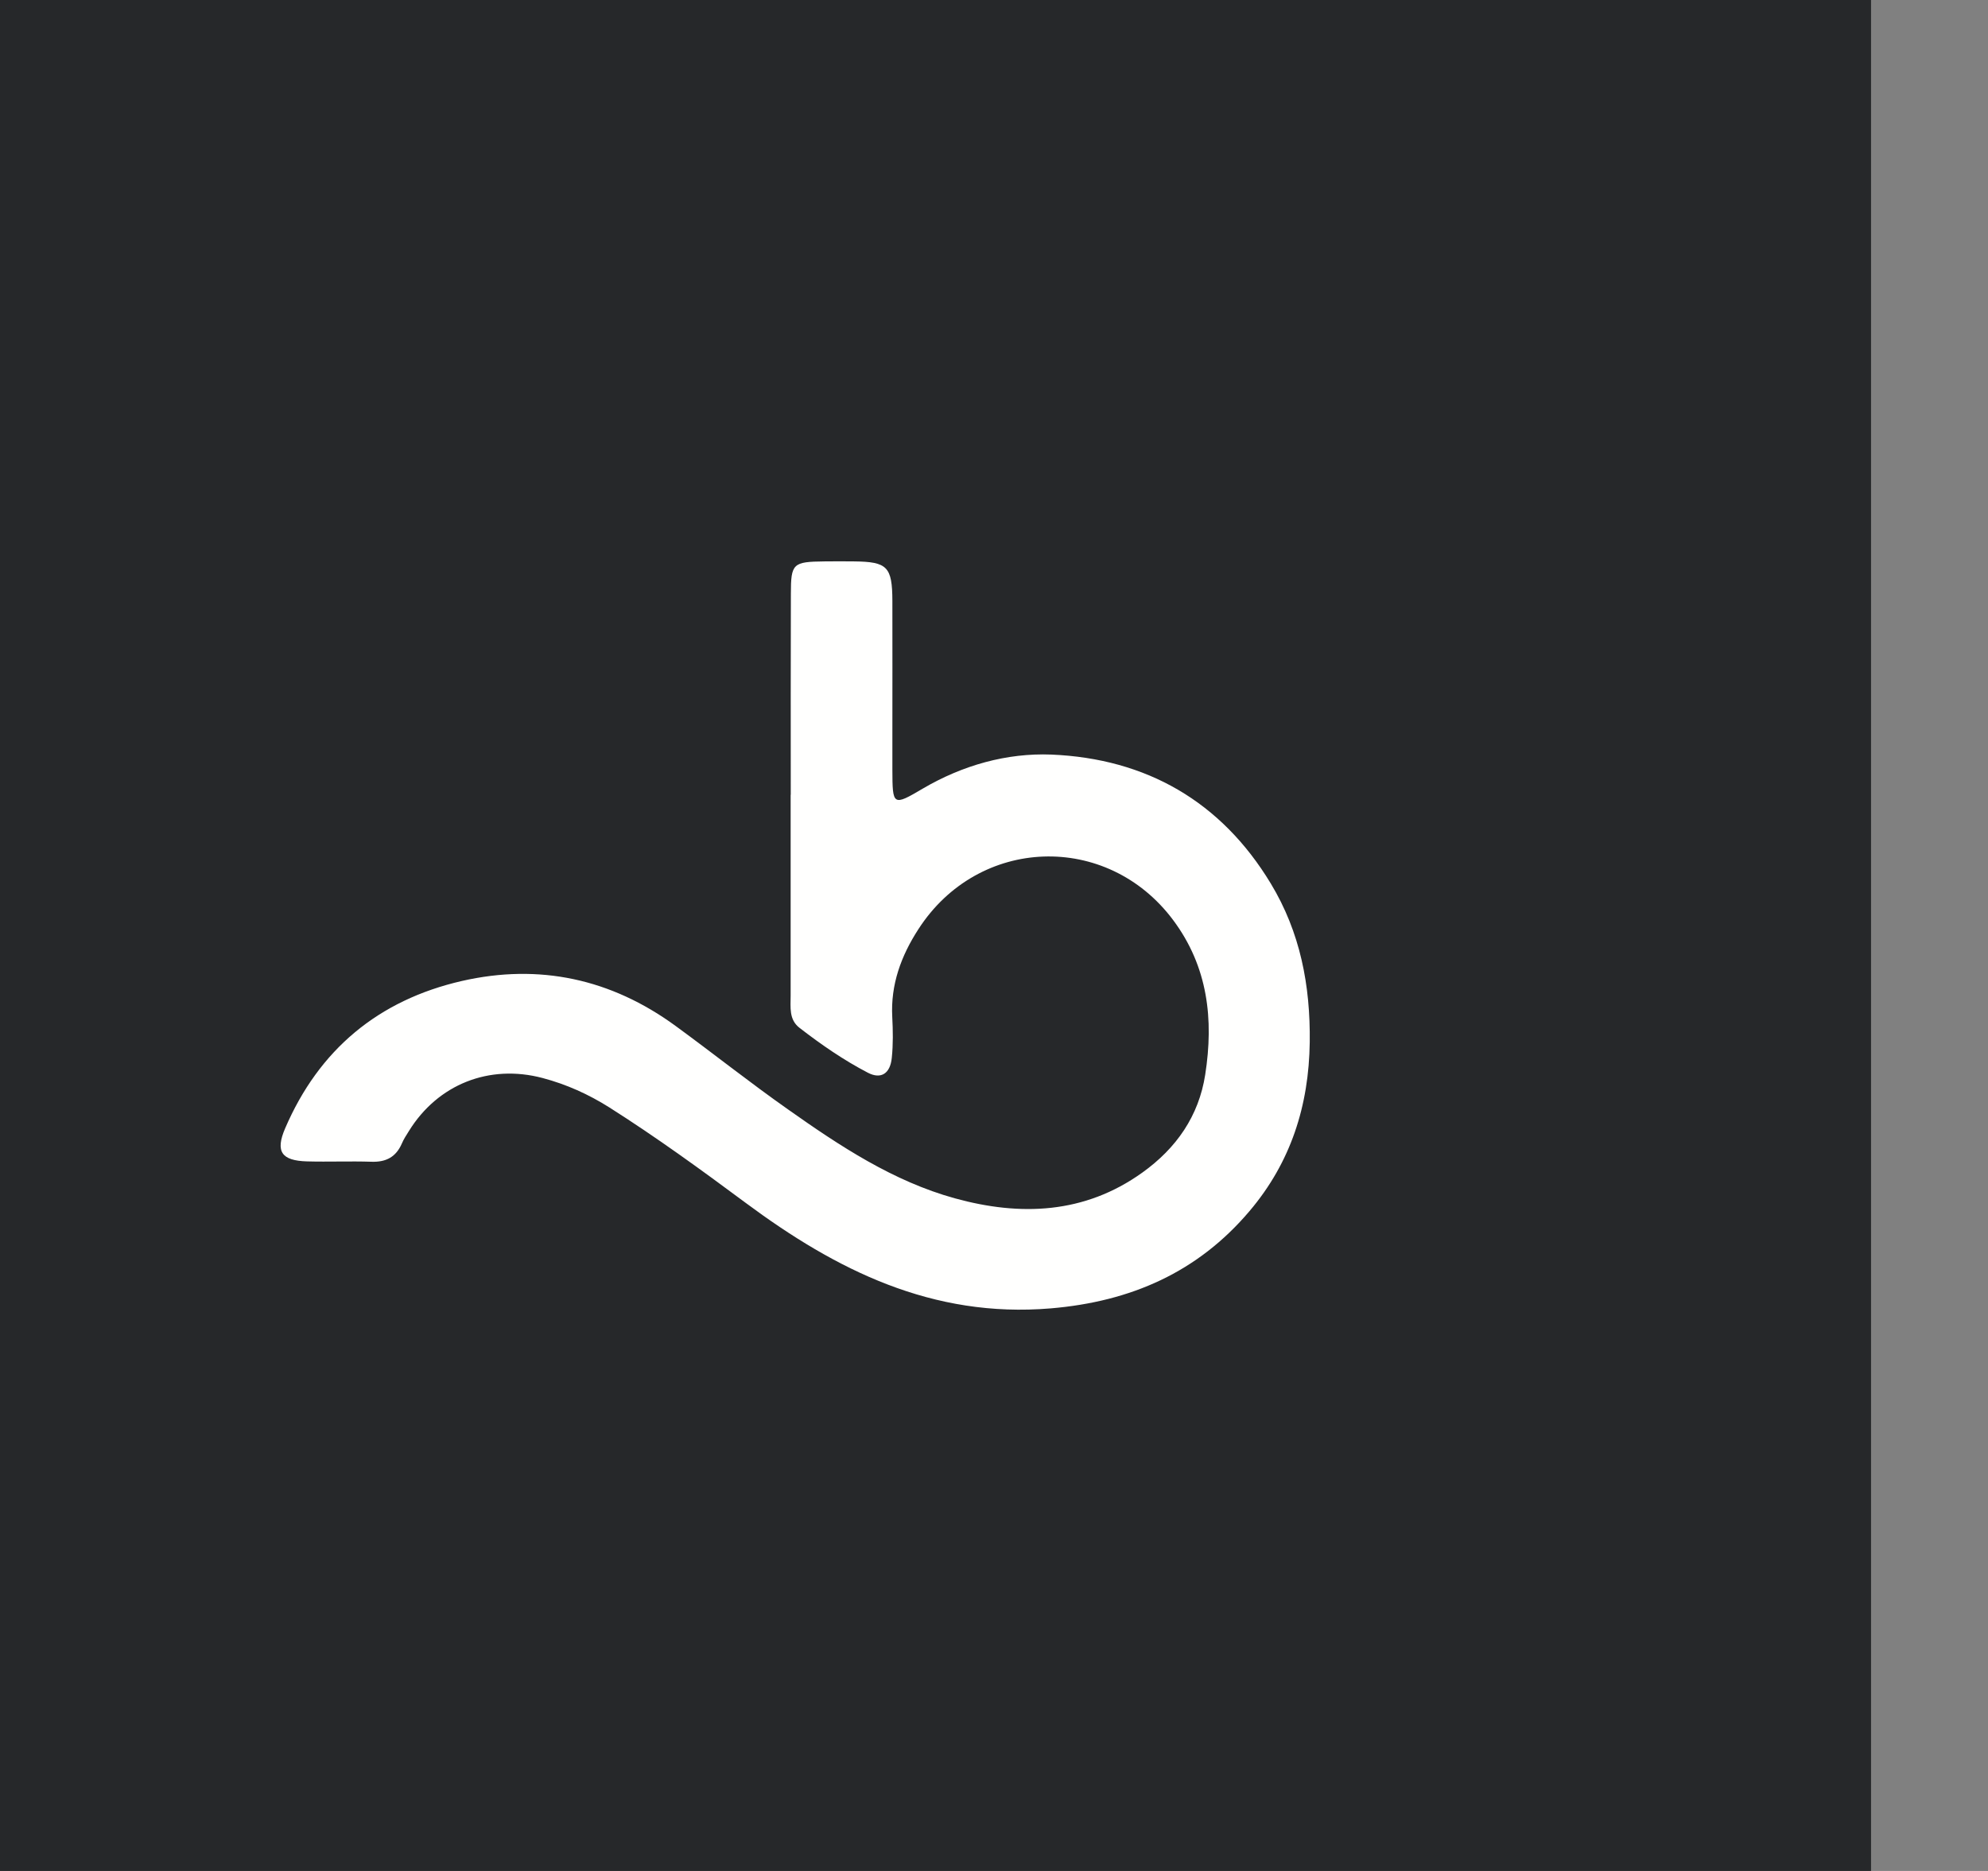 <?xml version="1.0" encoding="UTF-8"?>
<svg width="17" height="16" viewBox="0 0 17 16" version="1.1" xmlns="http://www.w3.org/2000/svg" xmlns:xlink="http://www.w3.org/1999/xlink">
    <rect x="0" y="0" width="17" height="16" fill="#808080" stroke="none"/>
    <title>safari-pinned-tab</title>
    <g id="safari-pinned-tab" stroke="none" stroke-width="1" fill="none" fill-rule="evenodd" transform="translate(0, 0)">
        <g id="Without-banner">
            <rect id="Rectangle" fill="#26282A" x="0" y="0" width="16" height="16"></rect>
            <path d="M8.991,6.453 C8.609,6.438 8.232,6.544 7.891,6.744 C7.635,6.895 7.632,6.891 7.631,6.582 C7.631,6.482 7.631,6.383 7.631,6.283 C7.631,5.902 7.632,5.52 7.631,5.139 C7.63,4.846 7.588,4.804 7.303,4.801 C7.219,4.8 7.136,4.8 7.052,4.801 C6.78,4.804 6.763,4.817 6.763,5.08 C6.761,5.652 6.762,6.224 6.762,6.797 L6.761,6.797 C6.761,7.369 6.761,7.941 6.761,8.514 C6.761,8.613 6.745,8.719 6.837,8.79 C7.022,8.933 7.214,9.066 7.422,9.174 C7.534,9.232 7.613,9.181 7.626,9.046 C7.638,8.931 7.636,8.813 7.63,8.698 C7.615,8.42 7.706,8.174 7.853,7.947 C8.367,7.149 9.467,7.113 10.031,7.867 C10.33,8.267 10.38,8.718 10.306,9.191 C10.251,9.544 10.06,9.819 9.768,10.028 C9.274,10.382 8.725,10.402 8.166,10.248 C7.637,10.102 7.181,9.8 6.738,9.487 C6.411,9.257 6.098,9.008 5.775,8.772 C5.225,8.371 4.612,8.238 3.95,8.389 C3.235,8.553 2.727,8.977 2.438,9.65 C2.353,9.848 2.407,9.926 2.626,9.932 C2.81,9.937 2.994,9.929 3.178,9.935 C3.302,9.939 3.386,9.894 3.436,9.78 C3.452,9.742 3.475,9.707 3.497,9.672 C3.744,9.273 4.183,9.098 4.64,9.219 C4.844,9.273 5.032,9.358 5.21,9.47 C5.612,9.725 5.996,10.004 6.377,10.287 C7.15,10.861 7.972,11.274 8.985,11.189 C9.672,11.131 10.243,10.879 10.685,10.357 C11.037,9.942 11.193,9.457 11.2,8.912 C11.206,8.427 11.119,7.973 10.867,7.556 C10.443,6.854 9.802,6.487 8.991,6.453" id="Fill-44" fill="#FFFFFE"></path>
        </g>
    </g>
</svg>
